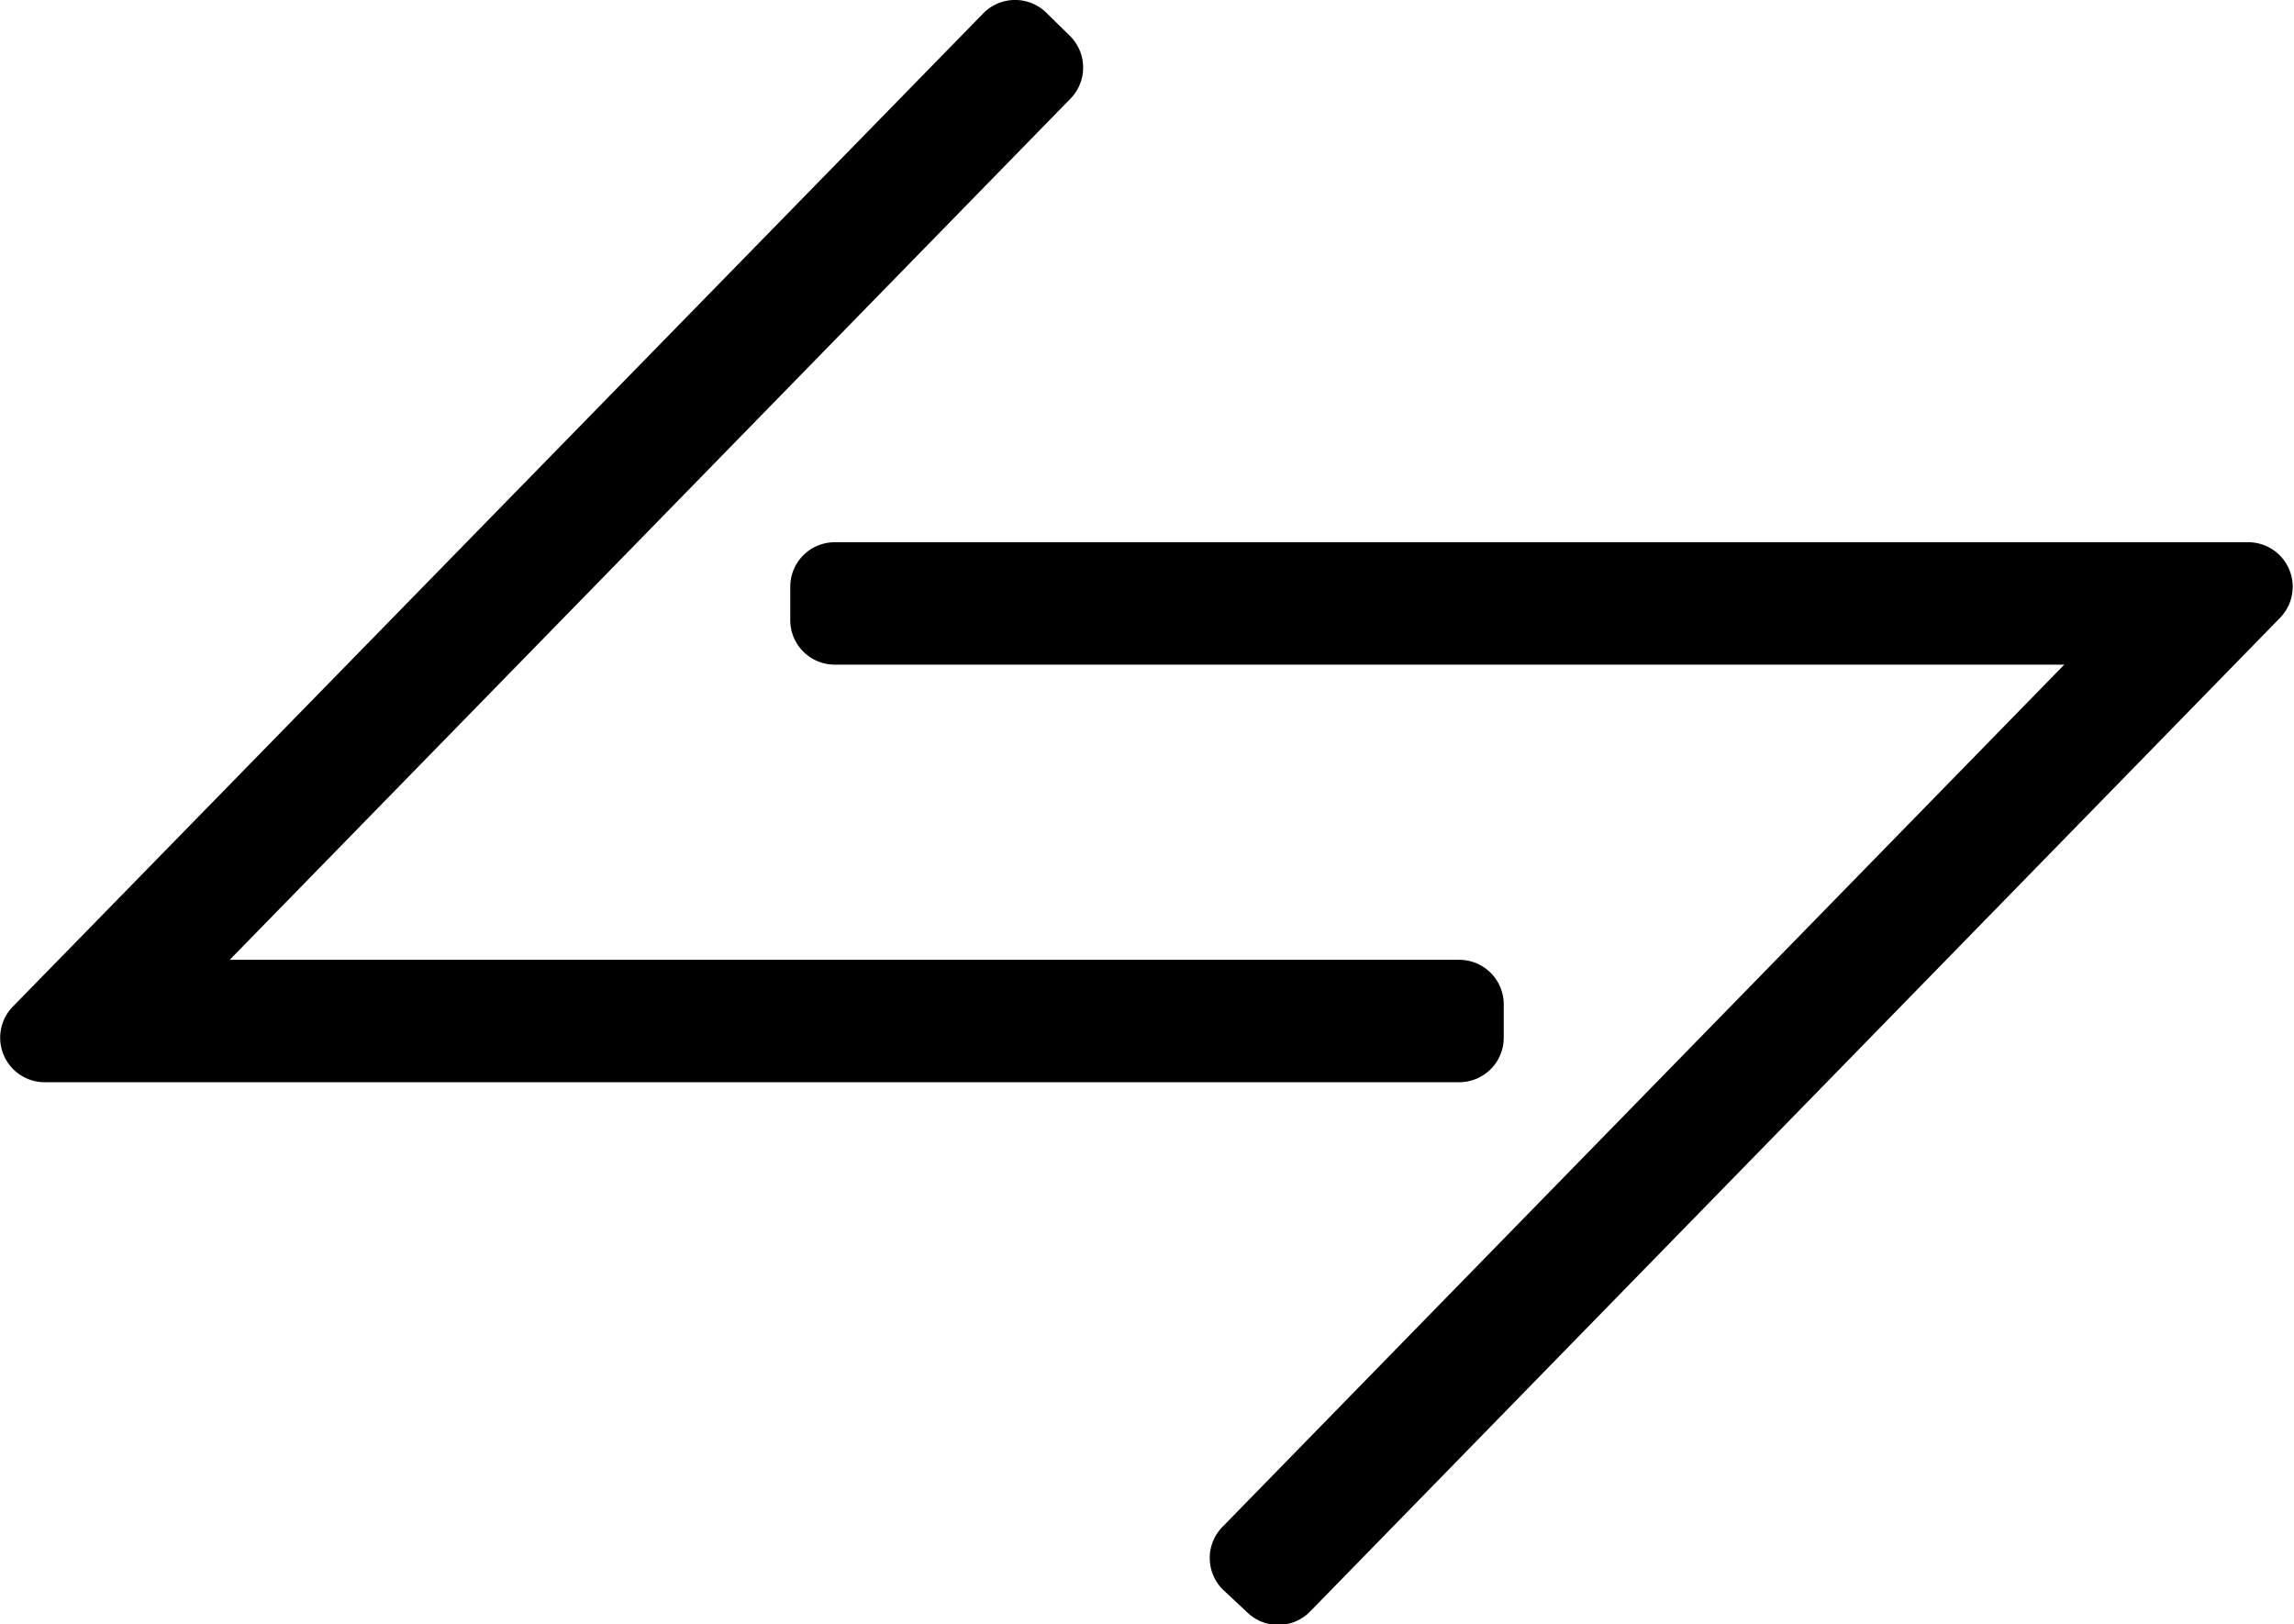 <?xml version="1.0" encoding="UTF-8"?> <svg xmlns="http://www.w3.org/2000/svg" viewBox="0 0 103.05 72.98"><title>V-Falz</title><g id="Ebene_2" data-name="Ebene 2"><g id="Ebene_1-2" data-name="Ebene 1"><path d="M65.55,48.62H2A2,2,0,0,1,.57,45.23L44.17.6A2,2,0,0,1,47,.57l1.07,1.05a2,2,0,0,1,0,2.83L10.32,43.12H65.55a2,2,0,0,1,2,2v1.5A2,2,0,0,1,65.55,48.62Z"></path><path d="M56,72.41l-1.07-1a2,2,0,0,1,0-2.83L92.73,29.86H37.5a2,2,0,0,1-2-2v-1.5a2,2,0,0,1,2-2H101a2,2,0,0,1,1.43,3.39L58.87,72.38A2,2,0,0,1,56,72.41Z"></path></g></g></svg> 